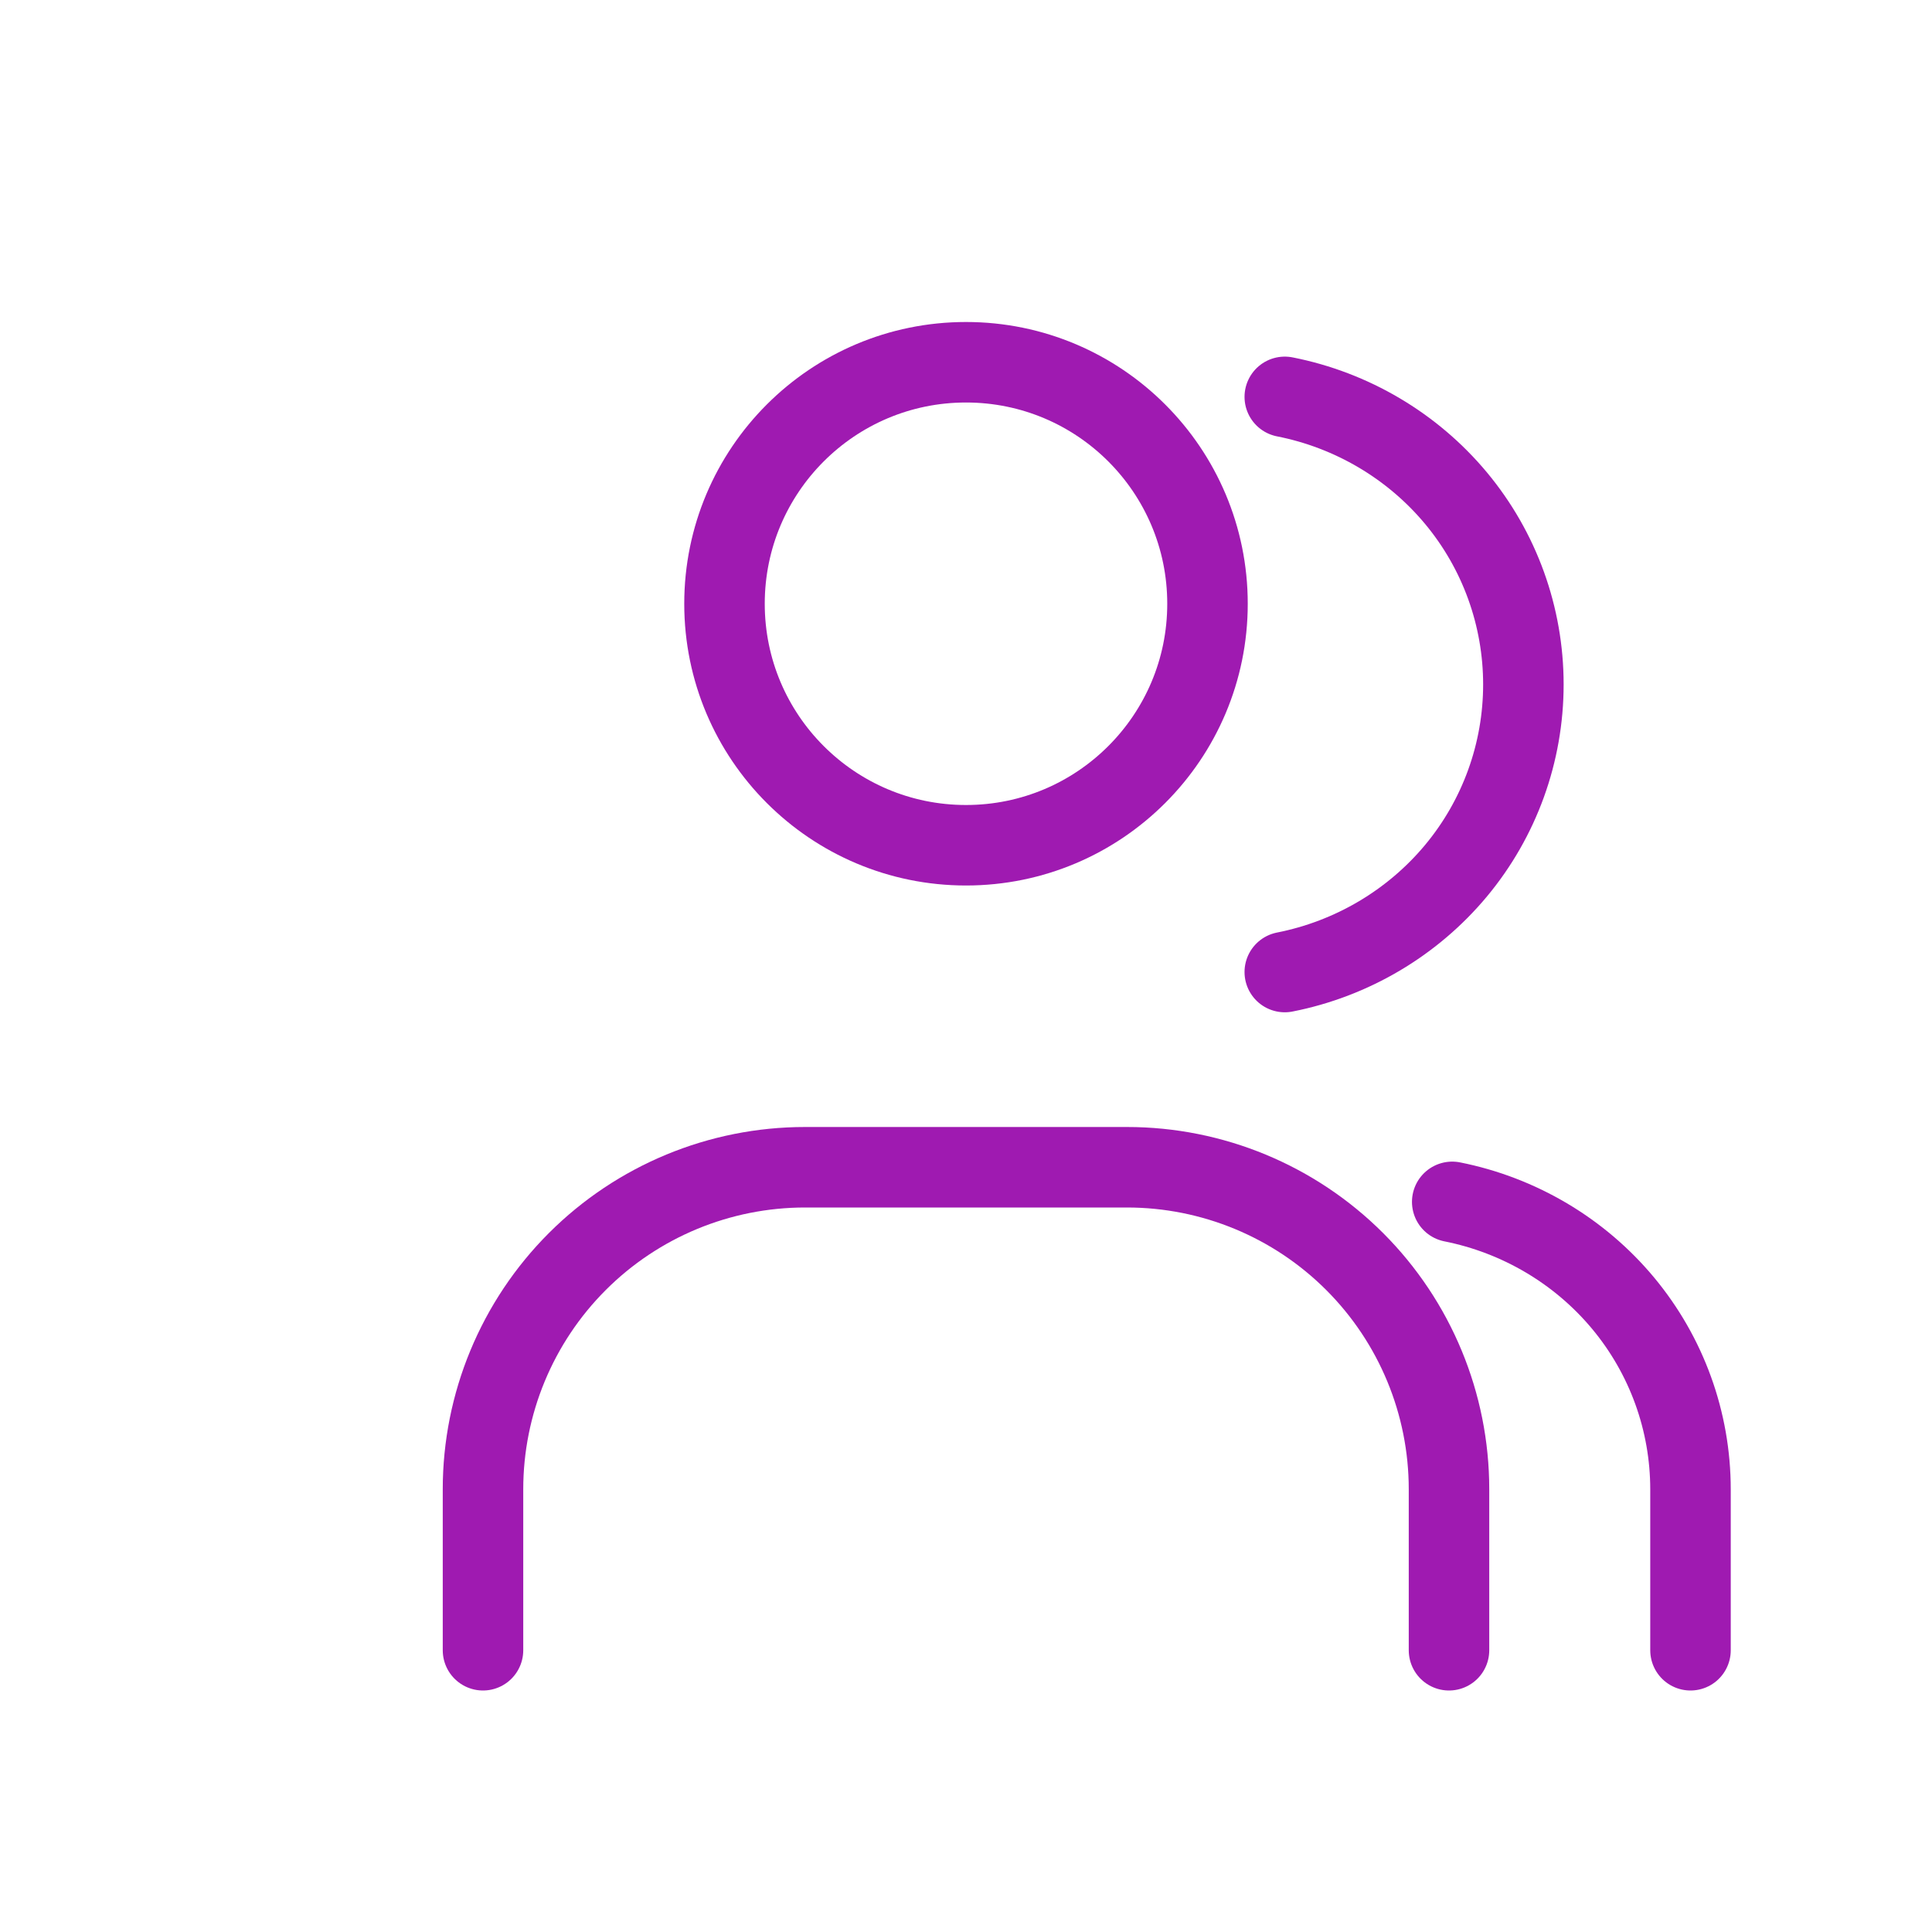 <svg width="48" height="48" viewBox="0 0 48 48" fill="none" xmlns="http://www.w3.org/2000/svg">
<path d="M36 41V37C36 34.878 35.157 32.843 33.657 31.343C32.157 29.843 30.122 29 28 29H20C17.878 29 15.843 29.843 14.343 31.343C12.843 32.843 12 34.878 12 37V41" stroke="#9F1AB1" stroke-width="2" stroke-linecap="round" stroke-linejoin="round"/>
<path d="M24 21C27.314 21 30 18.314 30 15C30 11.686 27.314 9 24 9C20.686 9 18 11.686 18 15C18 18.314 20.686 21 24 21Z" stroke="#9F1AB1" stroke-width="2" stroke-linecap="round" stroke-linejoin="round"/>
<path d="M42 41V37C41.999 35.313 41.409 33.68 40.327 32.379C39.245 31.078 37.738 30.19 36.08 29.86" stroke="#9F1AB1" stroke-width="2" stroke-linecap="round" stroke-linejoin="round"/>
<path d="M31.92 9.86C33.581 10.187 35.091 11.076 36.175 12.378C37.258 13.68 37.848 15.316 37.848 17.005C37.848 18.694 37.258 20.33 36.175 21.632C35.091 22.934 33.581 23.823 31.92 24.15" stroke="#9F1AB1" stroke-width="2" stroke-linecap="round" stroke-linejoin="round"/>
</svg>

